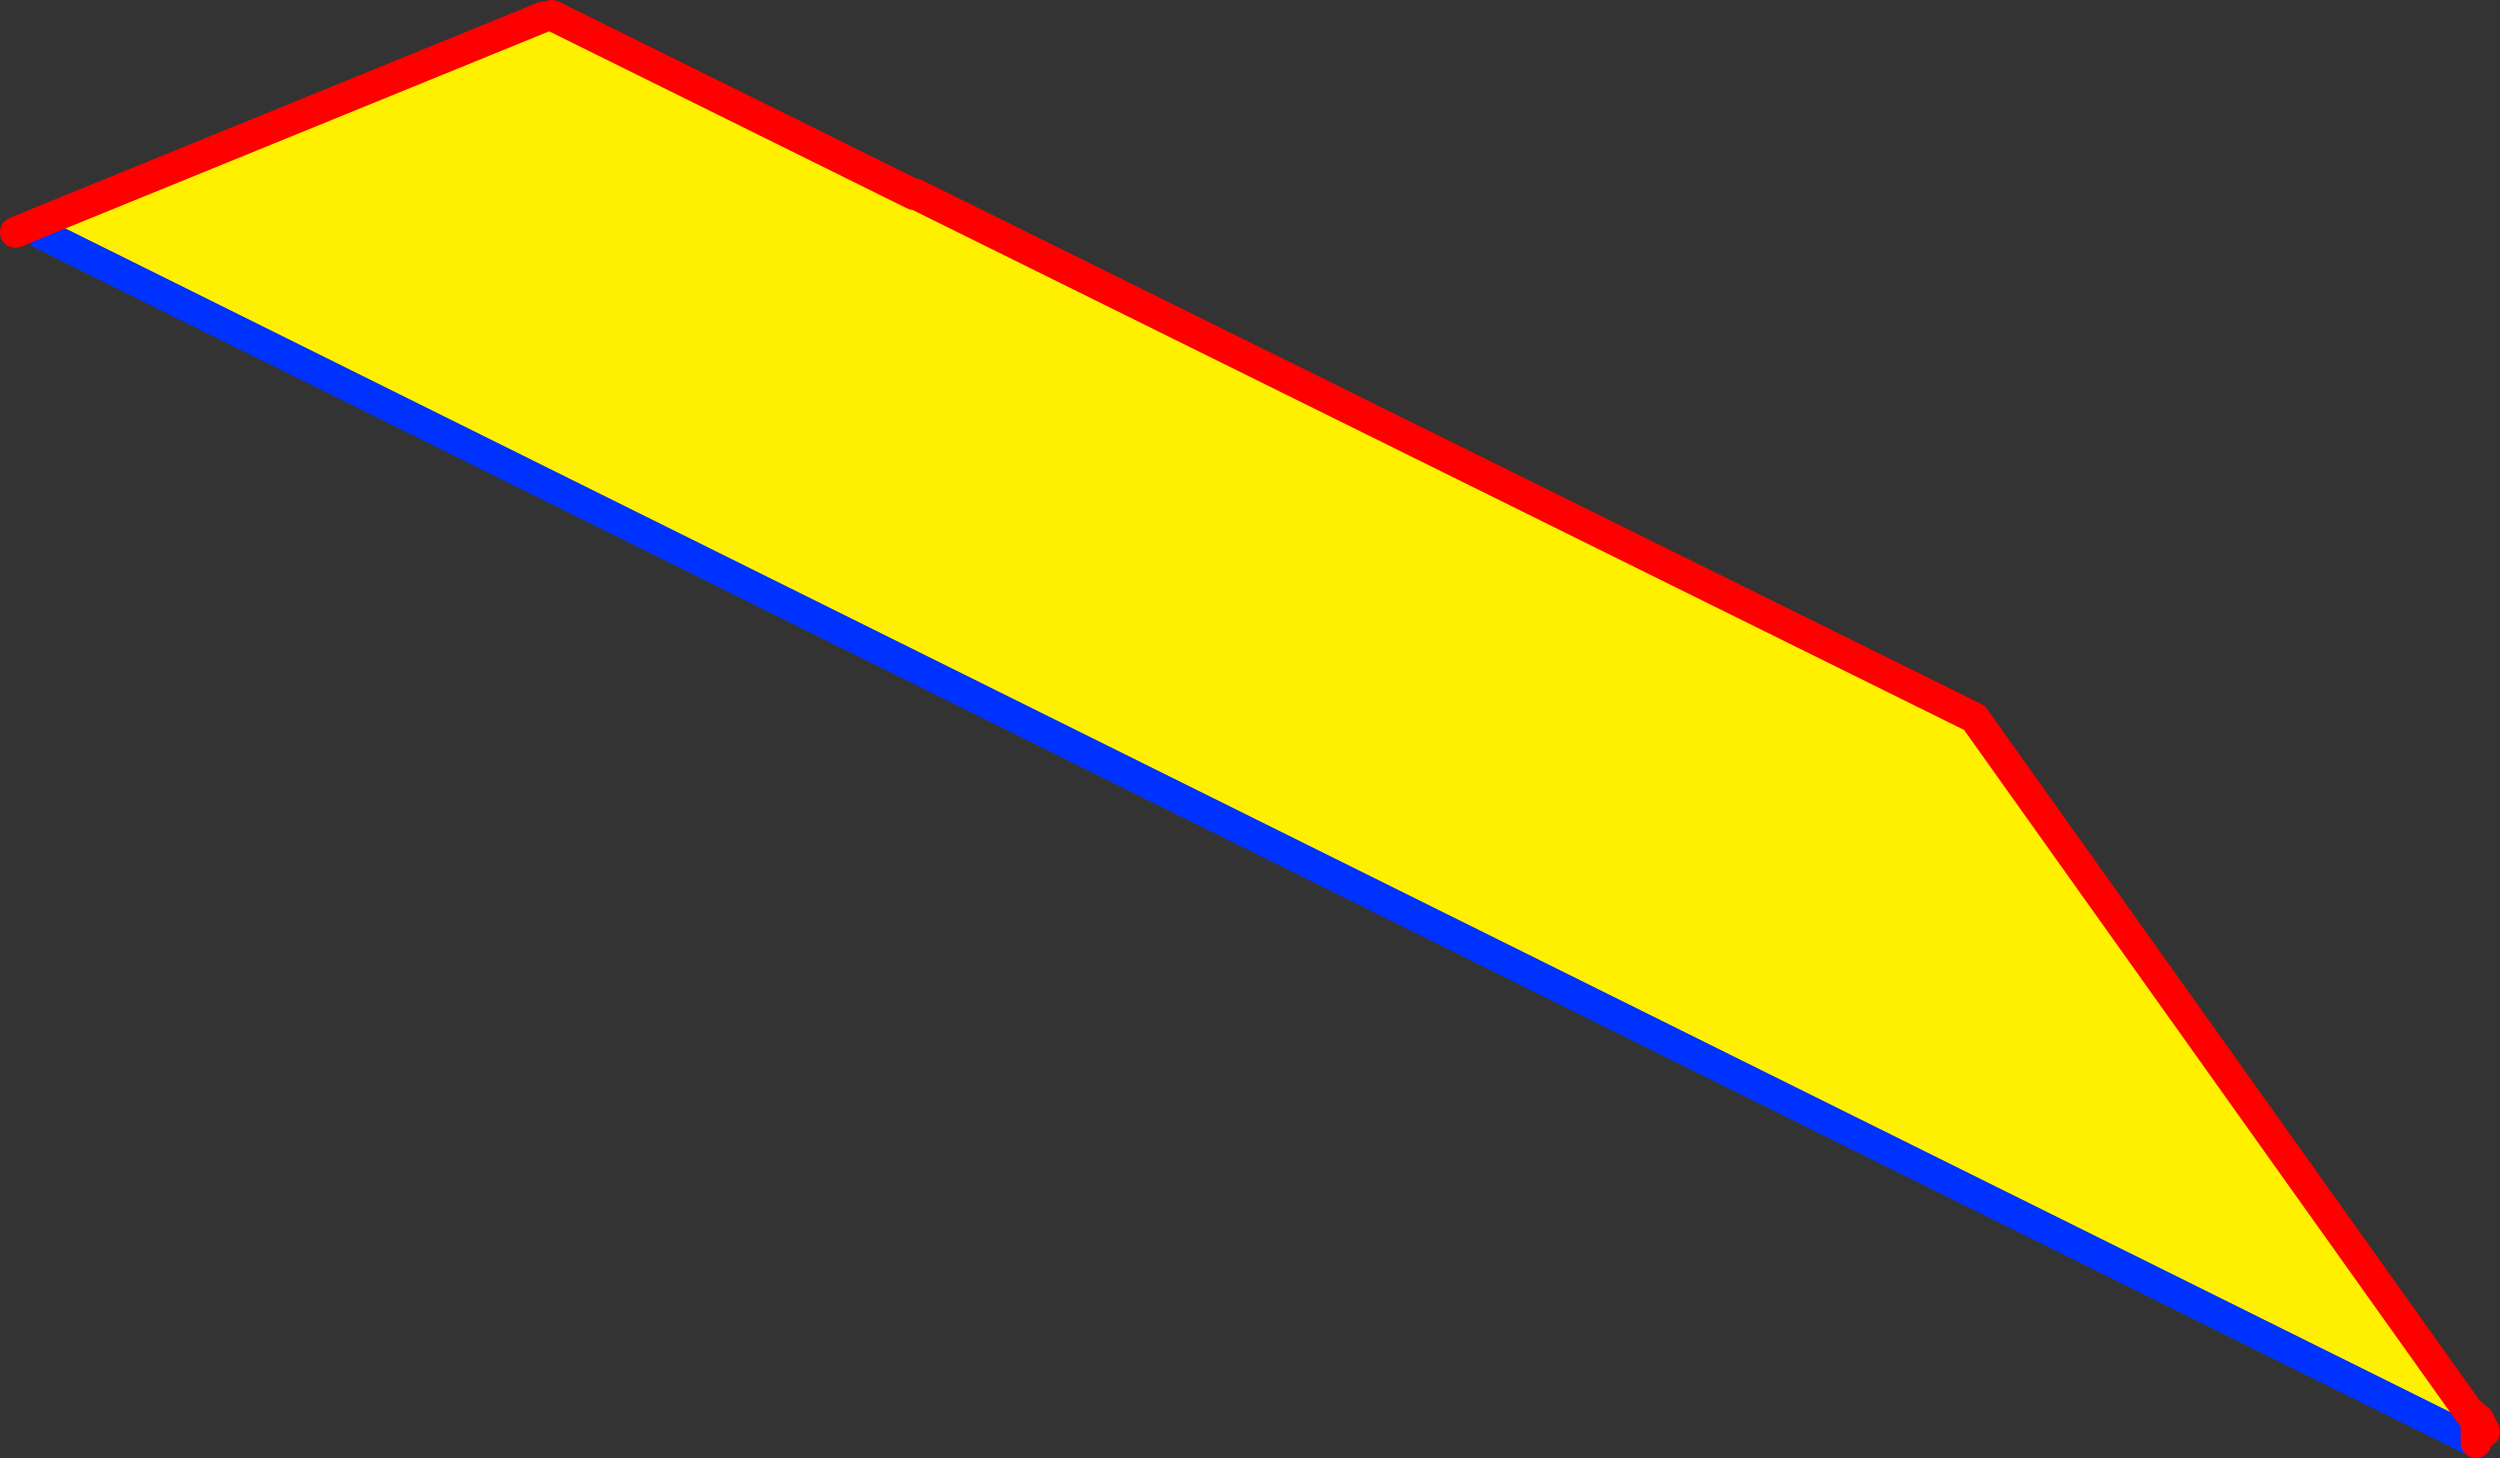 <?xml version="1.0" encoding="UTF-8" standalone="no"?>
<svg xmlns:xlink="http://www.w3.org/1999/xlink" height="94.45px" width="161.95px" xmlns="http://www.w3.org/2000/svg">
  <rect width="100%" height="100%" fill="#333333" stroke="none"/>
  <g transform="matrix(1.0, 0.0, 0.0, 1.0, -274.75, -356.75)">
    <path d="M333.95 369.35 L334.0 369.3 402.65 403.25 434.6 448.1 435.15 448.6 435.15 448.85 434.6 448.1 433.9 449.55 277.45 371.9 277.2 371.2 309.95 357.85 310.5 357.75 333.95 369.35" fill="#fff000" fill-rule="evenodd" stroke="none"/>
    <path d="M435.15 450.2 L433.9 449.55 277.45 371.9 M435.15 448.6 L435.5 449.3" fill="none" stroke="#0032ff" stroke-linecap="round" stroke-linejoin="round" stroke-width="2.0"/>
    <path d="M334.0 369.3 L333.95 369.3 333.95 369.35 310.5 357.75 M334.0 369.3 L402.65 403.25 434.6 448.1 435.15 448.6 435.3 448.7 435.7 449.5 435.5 449.3 435.15 448.85 435.15 450.2 M277.2 371.2 L275.75 371.8 M309.95 357.85 L277.2 371.2 M434.6 448.1 L435.15 448.85 435.15 448.6" fill="none" stroke="#ff0000" stroke-linecap="round" stroke-linejoin="round" stroke-width="2.0"/>
  </g>
</svg>

